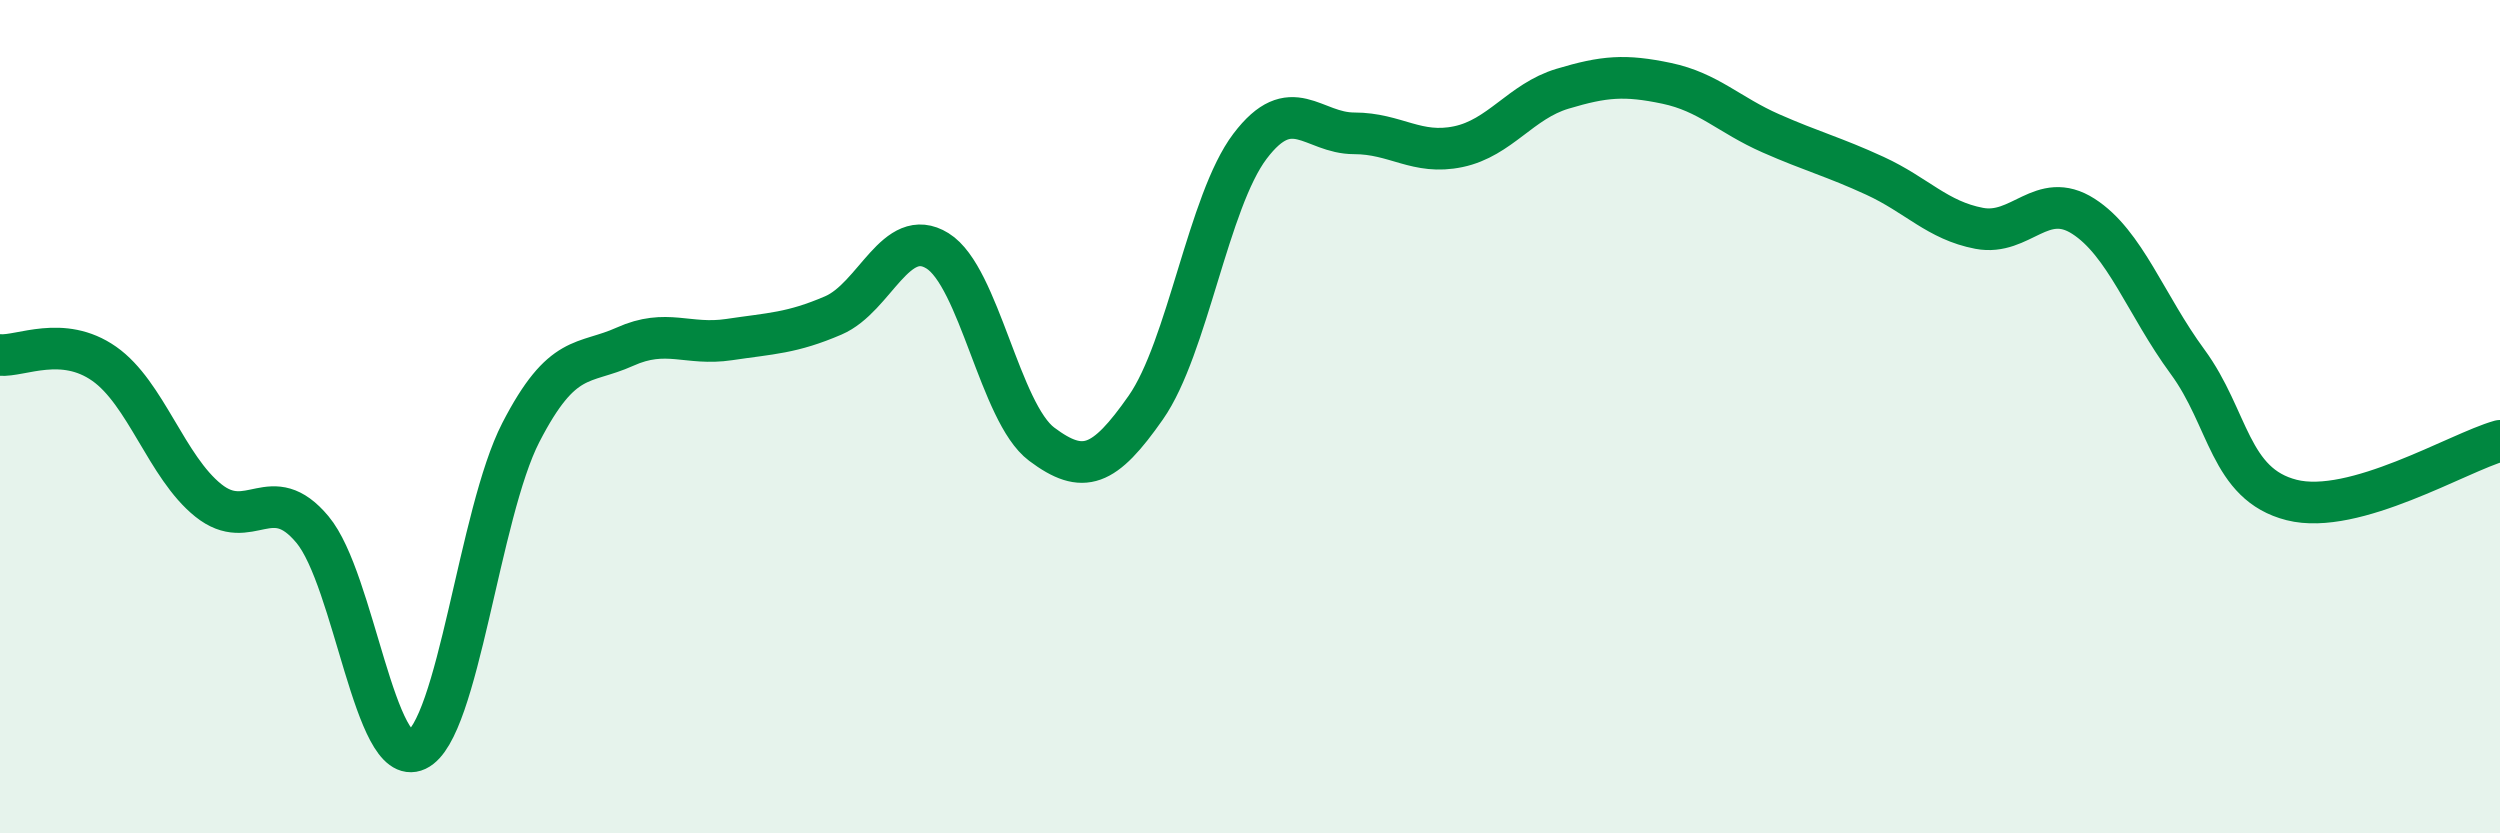 
    <svg width="60" height="20" viewBox="0 0 60 20" xmlns="http://www.w3.org/2000/svg">
      <path
        d="M 0,8.52 C 0.5,8.56 1.5,8.03 2.5,8.73 C 3.5,9.43 4,11.21 5,12.01 C 6,12.81 6.5,11.51 7.5,12.71 C 8.5,13.91 9,18.47 10,18 C 11,17.53 11.5,12.32 12.5,10.38 C 13.5,8.44 14,8.77 15,8.32 C 16,7.87 16.5,8.3 17.5,8.15 C 18.5,8 19,8 20,7.57 C 21,7.14 21.5,5.4 22.5,6.02 C 23.5,6.64 24,9.91 25,10.66 C 26,11.41 26.5,11.21 27.5,9.78 C 28.5,8.35 29,4.83 30,3.51 C 31,2.19 31.5,3.2 32.5,3.2 C 33.5,3.2 34,3.73 35,3.52 C 36,3.31 36.5,2.43 37.5,2.13 C 38.5,1.83 39,1.79 40,2 C 41,2.21 41.5,2.76 42.5,3.2 C 43.5,3.64 44,3.76 45,4.22 C 46,4.68 46.5,5.29 47.5,5.48 C 48.5,5.67 49,4.55 50,5.19 C 51,5.83 51.5,7.32 52.5,8.68 C 53.5,10.04 53.5,11.62 55,12 C 56.5,12.38 59,10.86 60,10.58L60 20L0 20Z"
        fill="#008740"
        opacity="0.1"
        stroke-linecap="round"
        stroke-linejoin="round"
      />
      <path
        d="M 0,8.52 C 0.5,8.56 1.5,8.03 2.5,8.73 C 3.5,9.43 4,11.21 5,12.01 C 6,12.81 6.5,11.51 7.5,12.71 C 8.5,13.91 9,18.47 10,18 C 11,17.53 11.5,12.32 12.5,10.38 C 13.5,8.44 14,8.77 15,8.32 C 16,7.87 16.5,8.3 17.5,8.15 C 18.5,8 19,8 20,7.57 C 21,7.14 21.5,5.4 22.5,6.02 C 23.5,6.64 24,9.91 25,10.66 C 26,11.41 26.5,11.21 27.5,9.78 C 28.5,8.35 29,4.83 30,3.51 C 31,2.19 31.5,3.2 32.5,3.2 C 33.5,3.2 34,3.73 35,3.52 C 36,3.31 36.5,2.43 37.5,2.13 C 38.5,1.83 39,1.79 40,2 C 41,2.21 41.5,2.76 42.5,3.2 C 43.5,3.64 44,3.76 45,4.22 C 46,4.68 46.5,5.29 47.5,5.48 C 48.5,5.67 49,4.55 50,5.19 C 51,5.83 51.5,7.32 52.5,8.68 C 53.5,10.04 53.5,11.62 55,12 C 56.5,12.38 59,10.86 60,10.58"
        stroke="#008740"
        stroke-width="1"
        fill="none"
        stroke-linecap="round"
        stroke-linejoin="round"
      />
    </svg>
  